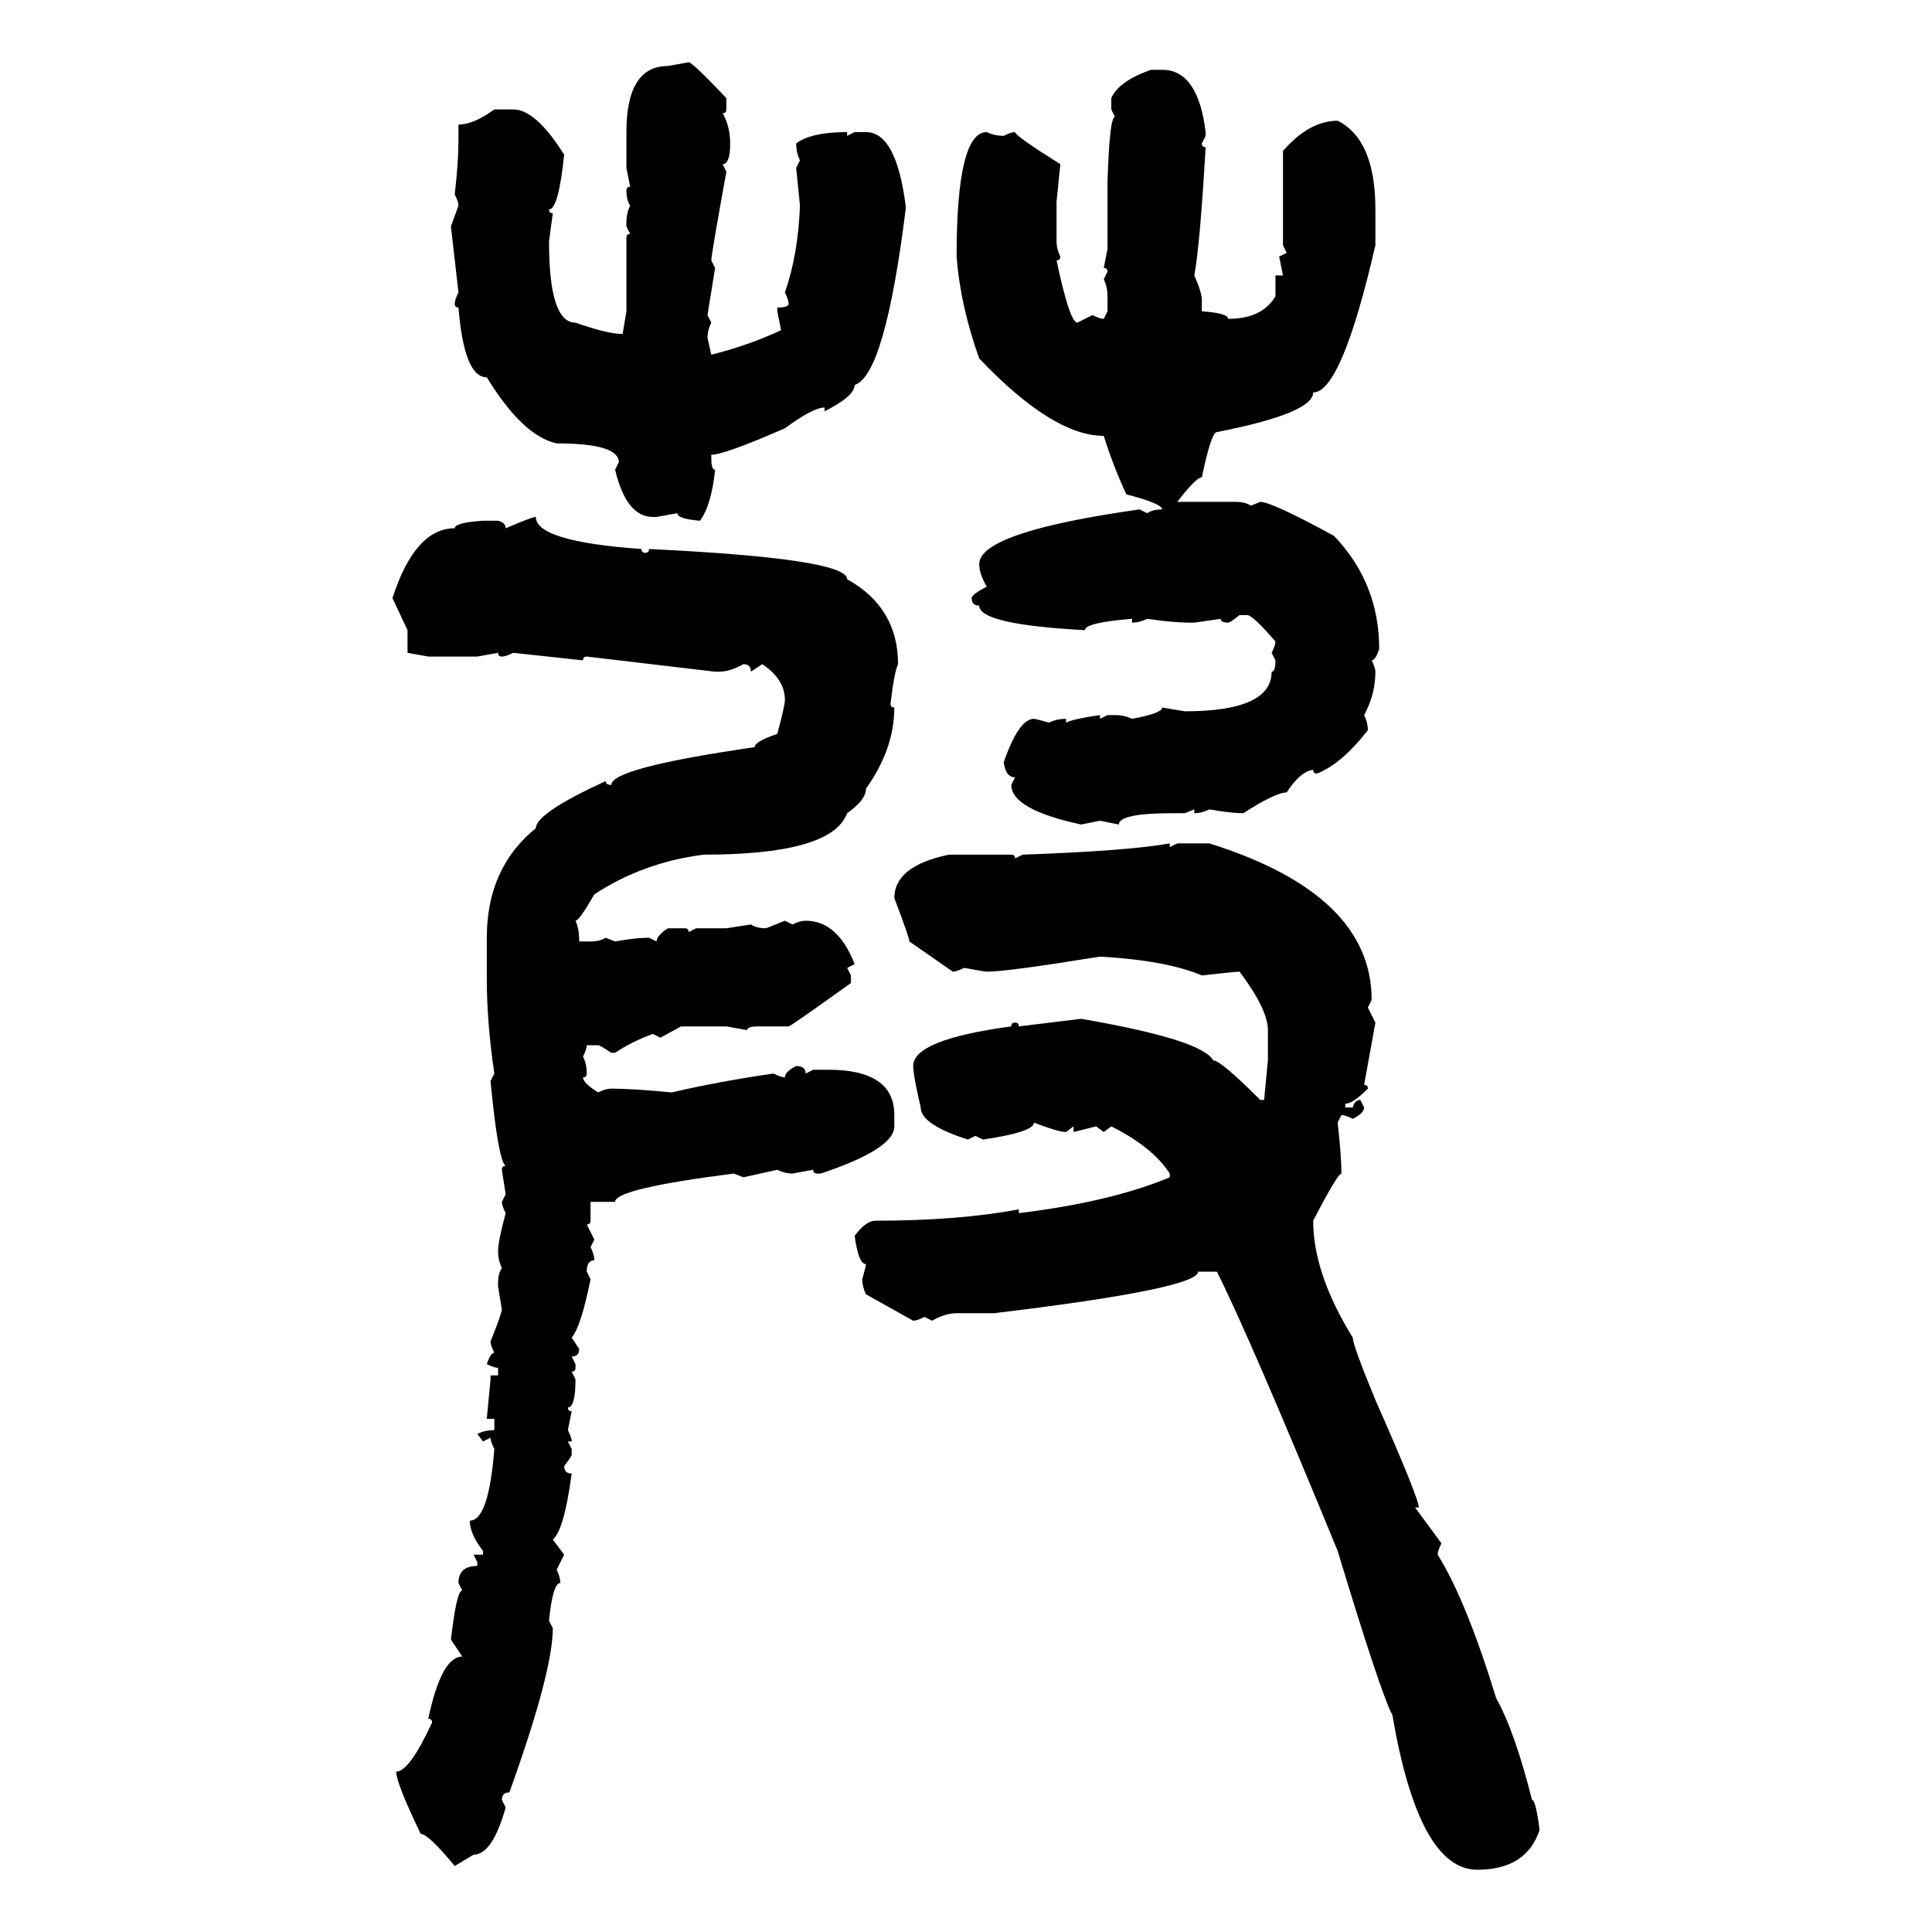 <svg xmlns="http://www.w3.org/2000/svg" xmlns:xlink="http://www.w3.org/1999/xlink" width="300" height="300"><path d="M103.71 10.25L106.93 9.67Q107.52 9.67 112.79 15.23L112.79 15.23L112.79 16.99Q112.79 17.58 112.21 17.58L112.21 17.58Q113.38 19.63 113.38 22.27L113.38 22.27Q113.38 25.49 112.21 25.49L112.21 25.49L112.79 26.66Q110.45 39.55 110.45 40.43L110.45 40.43L111.04 41.60L109.86 48.93L110.45 50.10Q109.86 51.27 109.86 52.44L109.86 52.44L110.45 55.08Q116.31 53.61 121.29 51.27L121.29 51.27L120.70 48.34L120.70 47.75Q122.46 47.75 122.46 47.17L122.46 47.17Q122.46 46.58 121.88 45.41L121.88 45.41Q123.93 39.55 124.22 31.93L124.22 31.93L123.63 26.07L124.22 24.90Q123.63 23.73 123.63 22.27L123.63 22.27Q125.98 20.51 131.54 20.51L131.54 20.51L131.54 21.09L132.71 20.51L134.47 20.51Q139.16 20.51 140.63 31.93L140.63 31.93L140.63 32.52Q137.40 58.30 132.71 59.77L132.71 59.77Q132.71 61.52 128.03 63.87L128.03 63.87L128.03 63.28Q126.27 63.28 121.88 66.50L121.88 66.50Q112.50 70.61 110.45 70.61L110.45 70.61L110.45 71.19Q110.45 72.95 111.04 72.95L111.04 72.95Q110.45 78.52 108.69 80.86L108.69 80.86Q105.18 80.57 105.18 79.69L105.18 79.69L101.95 80.27L101.37 80.27Q97.27 80.27 95.51 72.95L95.51 72.95L96.09 71.78Q96.09 68.85 86.43 68.85L86.43 68.85Q81.15 67.68 75.59 58.59L75.59 58.59Q72.07 58.59 71.19 47.75L71.19 47.75Q70.61 47.75 70.61 47.17L70.61 47.17Q70.61 46.58 71.19 45.41L71.19 45.41L70.02 35.16L71.19 31.93Q71.19 31.35 70.61 30.18L70.61 30.18Q71.19 25.20 71.19 21.68L71.19 21.68L71.19 19.34Q73.54 19.34 76.76 16.99L76.76 16.99L79.69 16.99Q83.20 16.99 87.60 24.02L87.60 24.02Q86.72 32.52 85.25 32.52L85.25 32.52Q85.25 33.11 85.84 33.11L85.84 33.11L85.25 37.50Q85.25 50.10 89.36 50.10L89.36 50.10Q94.34 51.86 96.68 51.86L96.68 51.86L97.27 48.34L97.27 36.91Q97.27 36.33 97.85 36.33L97.85 36.33L97.27 35.16L97.27 34.57Q97.27 33.11 97.85 31.93L97.85 31.93Q97.27 31.05 97.27 29.59L97.27 29.59Q97.27 29.00 97.85 29.00L97.85 29.00L97.27 26.07L97.27 20.51Q97.27 10.25 103.71 10.25L103.71 10.25ZM178.71 10.84L178.71 10.84L180.47 10.84Q186.04 10.84 187.21 20.51L187.21 20.51L187.21 21.09L186.62 22.27Q186.62 22.85 187.21 22.85L187.21 22.85Q186.33 38.09 185.45 42.77L185.45 42.77Q186.62 45.41 186.62 46.58L186.62 46.58L186.62 48.34Q190.72 48.63 190.72 49.51L190.72 49.51Q196.00 49.51 198.05 46.00L198.05 46.00L198.05 42.77L199.22 42.77L198.63 39.84L199.80 39.26L199.22 38.09L199.22 23.44Q203.32 18.75 207.71 18.75L207.71 18.75Q213.57 21.68 213.57 32.52L213.57 32.52L213.57 38.09Q208.30 60.94 203.91 60.94L203.91 60.94Q203.91 64.16 188.96 67.09L188.96 67.09Q188.09 67.09 186.62 74.12L186.62 74.12Q185.74 74.12 182.81 77.93L182.81 77.93L191.89 77.93Q193.36 77.93 194.24 78.52L194.24 78.52L195.70 77.93Q197.46 77.93 207.13 83.20L207.13 83.20Q214.16 90.53 214.16 100.78L214.16 100.78Q213.57 102.54 212.99 102.54L212.99 102.54Q213.57 103.71 213.57 104.30L213.57 104.30Q213.57 107.81 211.82 111.04L211.82 111.04Q212.40 112.21 212.40 113.38L212.40 113.38Q208.30 118.65 204.49 120.12L204.49 120.12Q203.91 120.12 203.91 119.53L203.91 119.53Q201.86 119.82 199.80 123.05L199.80 123.05Q198.05 123.05 193.07 126.27L193.07 126.27Q191.02 126.27 187.79 125.68L187.79 125.68Q186.62 126.27 185.45 126.27L185.45 126.27L185.45 125.68L183.98 126.27L182.23 126.27Q173.73 126.27 173.73 128.03L173.73 128.03L170.80 127.44L167.87 128.03Q157.03 125.68 157.03 121.88L157.03 121.88L157.62 120.70Q156.15 120.70 155.86 118.36L155.86 118.36Q158.20 111.62 160.55 111.62L160.55 111.62Q160.84 111.62 162.89 112.21L162.89 112.21Q164.06 111.62 165.53 111.62L165.53 111.62L165.53 112.21Q166.70 111.62 170.80 111.04L170.80 111.04L170.80 111.62L171.97 111.04L173.14 111.04Q174.61 111.04 175.78 111.62L175.78 111.62Q180.47 110.74 180.47 109.86L180.47 109.86L183.98 110.45Q197.46 110.45 197.46 104.30L197.46 104.30Q198.05 104.30 198.05 102.54L198.05 102.54L197.46 101.37Q198.05 100.20 198.05 99.61L198.05 99.61Q194.53 95.51 193.65 95.51L193.65 95.51L192.48 95.51Q191.02 96.68 190.72 96.68L190.72 96.68Q189.55 96.68 189.55 96.09L189.55 96.09L185.45 96.68L184.57 96.68Q182.23 96.68 178.13 96.09L178.13 96.09Q176.95 96.68 175.78 96.68L175.78 96.68L175.78 96.09Q168.46 96.68 168.46 97.85L168.46 97.85Q152.05 96.97 152.05 94.04L152.05 94.04Q150.88 94.04 150.88 92.87L150.88 92.87Q150.88 92.29 153.22 91.11L153.22 91.11Q152.05 89.06 152.05 87.60L152.05 87.60Q152.05 82.62 176.95 79.10L176.95 79.10L178.13 79.69Q179.00 79.10 180.47 79.10L180.47 79.10Q180.47 78.22 174.90 76.76L174.90 76.76Q172.85 72.36 171.39 67.68L171.39 67.68Q163.48 67.68 152.05 55.66L152.05 55.66Q149.12 47.46 148.54 39.84L148.54 39.84Q148.54 20.51 153.22 20.51L153.22 20.51Q154.39 21.09 155.86 21.09L155.86 21.09Q157.03 20.51 157.62 20.51L157.62 20.51Q157.62 21.09 164.65 25.49L164.65 25.49L164.06 31.35L164.06 37.50Q164.06 38.67 164.65 39.84L164.65 39.84Q164.65 40.43 164.06 40.43L164.06 40.43Q166.11 50.10 167.29 50.10L167.29 50.10L169.63 48.93Q170.80 49.51 171.39 49.51L171.39 49.51L171.97 48.34L171.97 46.00Q171.97 44.53 171.39 43.36L171.39 43.36L171.97 42.19Q171.97 41.60 171.39 41.60L171.39 41.60L171.97 38.67L171.97 28.42Q172.27 18.16 173.14 18.16L173.14 18.16L172.56 16.99L172.56 15.23Q173.73 12.60 178.71 10.84ZM83.20 80.27L83.20 80.27Q83.20 84.08 99.61 85.25L99.61 85.25Q99.61 85.84 100.20 85.84L100.20 85.84Q100.78 85.84 100.78 85.25L100.78 85.25Q131.54 86.72 131.54 89.94L131.54 89.94Q139.45 94.34 139.45 103.13L139.45 103.13Q138.87 104.30 138.28 109.28L138.28 109.28Q138.28 109.86 138.87 109.86L138.87 109.86Q138.87 116.31 134.47 122.46L134.47 122.46Q134.47 124.22 131.54 126.27L131.54 126.27Q129.20 132.71 109.28 132.71L109.28 132.71Q99.90 133.89 92.29 138.87L92.29 138.87Q89.94 142.97 89.36 142.97L89.36 142.97Q89.94 144.14 89.94 146.19L89.94 146.19L91.70 146.19Q93.16 146.19 94.04 145.61L94.04 145.61L95.51 146.19Q98.73 145.61 100.78 145.61L100.78 145.61L101.95 146.19Q101.95 145.31 103.71 144.14L103.71 144.14L106.35 144.14Q106.93 144.14 106.93 144.73L106.93 144.73L108.11 144.14L112.79 144.14L116.60 143.55Q117.48 144.14 118.95 144.14L118.95 144.14L121.88 142.97L123.05 143.55Q124.22 142.97 125.10 142.97L125.10 142.97Q130.08 142.97 132.71 149.71L132.71 149.71L131.54 150.29L132.13 151.46L132.13 152.64Q122.75 159.38 122.46 159.38L122.46 159.38L117.77 159.38Q116.02 159.38 116.02 159.96L116.02 159.96L112.79 159.38L105.76 159.38L102.54 161.13L101.37 160.55Q98.14 161.72 95.51 163.48L95.51 163.48L94.92 163.48Q93.16 162.30 92.87 162.30L92.87 162.30L91.11 162.30Q91.11 162.89 90.53 164.06L90.53 164.06Q91.11 165.23 91.11 166.70L91.11 166.70Q91.11 167.29 90.53 167.29L90.53 167.29Q90.53 168.16 92.87 169.63L92.87 169.63Q94.04 169.04 94.92 169.04L94.92 169.04Q98.14 169.04 104.30 169.63L104.30 169.63Q111.91 167.87 120.12 166.70L120.12 166.70Q121.29 167.29 121.88 167.29L121.88 167.29Q121.88 166.41 123.63 165.53L123.63 165.53Q125.10 165.53 125.10 166.70L125.10 166.70L126.27 166.11L128.61 166.11Q138.87 166.11 138.87 173.14L138.87 173.14L138.87 174.90Q138.87 178.42 127.44 182.23L127.44 182.23L126.86 182.23Q126.27 182.23 126.27 181.64L126.27 181.64L123.05 182.23Q121.88 182.23 120.70 181.64L120.70 181.64L115.43 182.81L113.96 182.23Q95.51 184.57 95.51 186.62L95.51 186.62L91.70 186.62L91.70 189.55Q91.70 190.14 91.11 190.14L91.11 190.14L92.29 192.48L91.70 193.65Q92.29 194.82 92.29 195.70L92.29 195.70Q91.11 195.70 91.11 197.46L91.11 197.46L91.70 198.63Q90.23 205.96 88.77 207.71L88.77 207.71L89.94 209.47Q89.94 210.64 88.77 210.64L88.77 210.64L89.36 211.82L89.36 212.40Q89.36 212.99 88.77 212.99L88.77 212.99L89.36 214.16Q89.36 218.55 88.18 218.55L88.18 218.55Q88.18 219.14 88.77 219.14L88.77 219.14L88.18 222.07Q88.77 223.24 88.77 223.83L88.77 223.83L88.18 223.83L88.77 225L88.77 225.88Q88.77 226.17 87.60 227.64L87.60 227.64Q87.60 228.81 88.77 228.81L88.77 228.81Q87.60 237.60 85.84 239.06L85.84 239.06L87.60 241.41L86.43 243.75Q87.01 244.92 87.01 245.80L87.01 245.80Q85.84 245.80 85.25 251.66L85.25 251.66L85.84 252.83Q85.84 259.57 79.10 278.32L79.10 278.32Q77.93 278.32 77.93 279.49L77.93 279.49L78.52 280.66Q76.46 287.99 73.54 287.99L73.54 287.99L70.61 289.75Q66.50 284.77 65.33 284.77L65.33 284.77Q61.52 276.86 61.52 275.10L61.52 275.10Q63.57 275.10 67.09 267.48L67.09 267.48Q67.09 266.89 66.50 266.89L66.50 266.89Q68.55 257.23 71.78 257.23L71.78 257.23L70.02 254.59Q70.90 246.97 71.78 246.97L71.78 246.97L71.19 245.80Q71.19 243.16 74.12 243.16L74.12 243.16L74.12 242.58L73.54 241.41L75 241.41L75 240.82Q72.95 238.18 72.95 236.13L72.95 236.13Q75.88 236.13 76.76 225L76.76 225Q76.17 223.83 76.17 223.24L76.17 223.24L75 223.83L74.12 222.66Q75.29 222.07 76.76 222.07L76.76 222.07L76.76 220.31L75.59 220.31L76.17 214.16L76.17 213.57L77.34 213.57L77.34 212.40Q76.76 212.40 75.59 211.82L75.59 211.82Q76.17 210.06 76.76 210.06L76.76 210.06Q76.17 208.89 76.17 208.30L76.17 208.30Q77.93 203.91 77.93 203.32L77.93 203.32L77.34 199.80L77.34 199.22Q77.34 197.75 77.93 196.88L77.93 196.88Q77.34 195.70 77.34 194.24L77.34 194.24Q77.34 192.77 78.52 188.38L78.52 188.38Q77.93 187.21 77.93 186.62L77.93 186.62L78.52 185.45L77.93 181.64Q77.93 181.05 78.52 181.05L78.52 181.05Q77.34 180.18 76.17 167.87L76.17 167.87L76.76 166.70Q75.59 158.79 75.59 152.05L75.59 152.05L75.59 145.61Q75.59 134.77 83.20 128.61L83.20 128.61Q83.20 126.27 94.04 121.29L94.04 121.29Q94.04 121.88 94.92 121.88L94.92 121.88Q94.92 119.24 117.19 116.02L117.19 116.02Q117.19 115.14 120.70 113.96L120.70 113.96Q121.88 109.57 121.88 108.69L121.88 108.69Q121.88 105.47 118.36 103.13L118.36 103.13L116.60 104.30Q116.60 103.13 115.43 103.13L115.43 103.13Q113.38 104.30 111.62 104.30L111.62 104.30L111.04 104.30L91.11 101.95Q90.53 101.95 90.53 102.54L90.53 102.54L79.69 101.37Q78.52 101.95 77.93 101.95L77.93 101.95Q77.34 101.95 77.34 101.37L77.34 101.37L74.12 101.95L66.50 101.95L63.28 101.37L63.28 97.85L60.94 92.87Q64.45 82.03 70.61 82.03L70.61 82.03Q70.61 81.15 75 80.86L75 80.86L77.34 80.86Q78.52 81.15 78.52 82.03L78.52 82.03Q82.62 80.27 83.20 80.27ZM181.64 130.96L181.64 130.96L181.64 131.54L182.81 130.96L187.79 130.96Q212.99 138.87 212.99 155.27L212.99 155.27L212.40 156.45L213.57 158.79L211.82 168.46Q212.40 168.46 212.40 169.04L212.40 169.04Q210.06 171.39 208.89 171.39L208.89 171.39L208.89 171.97L210.06 171.97Q210.35 170.80 211.23 170.80L211.23 170.80L211.82 171.97Q211.82 172.85 210.06 173.73L210.06 173.73Q208.89 173.14 208.30 173.14L208.30 173.14L207.71 174.32Q208.30 179.59 208.30 182.23L208.30 182.23Q207.71 182.23 203.91 189.55L203.91 189.55Q203.91 197.75 210.06 207.71L210.06 207.71Q210.06 208.89 213.57 217.38L213.57 217.38Q220.31 232.62 220.31 234.08L220.31 234.08L219.73 234.08L223.83 239.65Q223.24 240.82 223.24 241.41L223.24 241.41Q227.64 248.44 232.32 263.67L232.32 263.67Q235.25 268.95 237.89 279.49L237.89 279.49Q238.48 279.49 239.06 284.18L239.06 284.18Q237.01 290.33 229.39 290.33L229.39 290.33Q220.31 290.33 216.21 266.31L216.21 266.31Q214.45 263.09 207.71 240.82L207.71 240.82Q194.24 208.01 188.96 197.46L188.96 197.46L186.04 197.46Q186.04 200.10 154.39 203.91L154.39 203.91L148.54 203.91Q146.78 203.91 144.73 205.08L144.73 205.08L143.55 204.49Q142.38 205.08 141.80 205.08L141.80 205.08L134.47 200.98Q133.89 199.80 133.89 198.63L133.89 198.63Q134.47 196.58 134.47 196.29L134.47 196.29Q133.30 196.29 132.71 191.89L132.71 191.89Q134.47 189.55 135.94 189.55L135.94 189.55Q148.83 189.55 158.20 187.79L158.20 187.79L158.20 188.38Q172.56 186.62 181.64 182.81L181.64 182.81L181.64 182.23Q179.00 178.13 172.56 174.90L172.56 174.90L171.39 175.78L170.21 174.90L166.70 175.78L166.70 174.90L165.53 175.78Q164.36 175.78 160.55 174.32L160.55 174.32Q160.55 175.78 152.64 176.95L152.64 176.95L151.46 176.37L150.29 176.95Q142.97 174.61 142.97 171.97L142.97 171.97Q141.80 166.99 141.80 165.53L141.80 165.53Q141.80 161.43 157.03 159.38L157.03 159.38Q157.03 158.79 157.62 158.79L157.62 158.79Q158.20 158.79 158.20 159.38L158.20 159.38L167.87 158.20Q186.62 161.43 188.38 164.65L188.38 164.65Q189.55 164.65 195.70 170.80L195.70 170.80L196.29 170.80L196.88 164.65L196.88 159.96Q196.88 156.74 192.48 150.88L192.48 150.88Q191.89 150.88 186.62 151.46L186.62 151.46Q181.05 149.12 170.80 148.54L170.80 148.54Q156.45 150.88 153.22 150.88L153.22 150.88Q152.93 150.88 149.71 150.29L149.71 150.29Q148.54 150.88 147.95 150.88L147.95 150.88L141.21 146.19Q141.21 145.61 138.87 139.45L138.87 139.45Q138.87 134.47 147.36 132.71L147.36 132.71L157.03 132.71Q157.62 132.71 157.62 133.30L157.62 133.30L158.79 132.71Q175.20 132.13 181.64 130.96Z"/></svg>